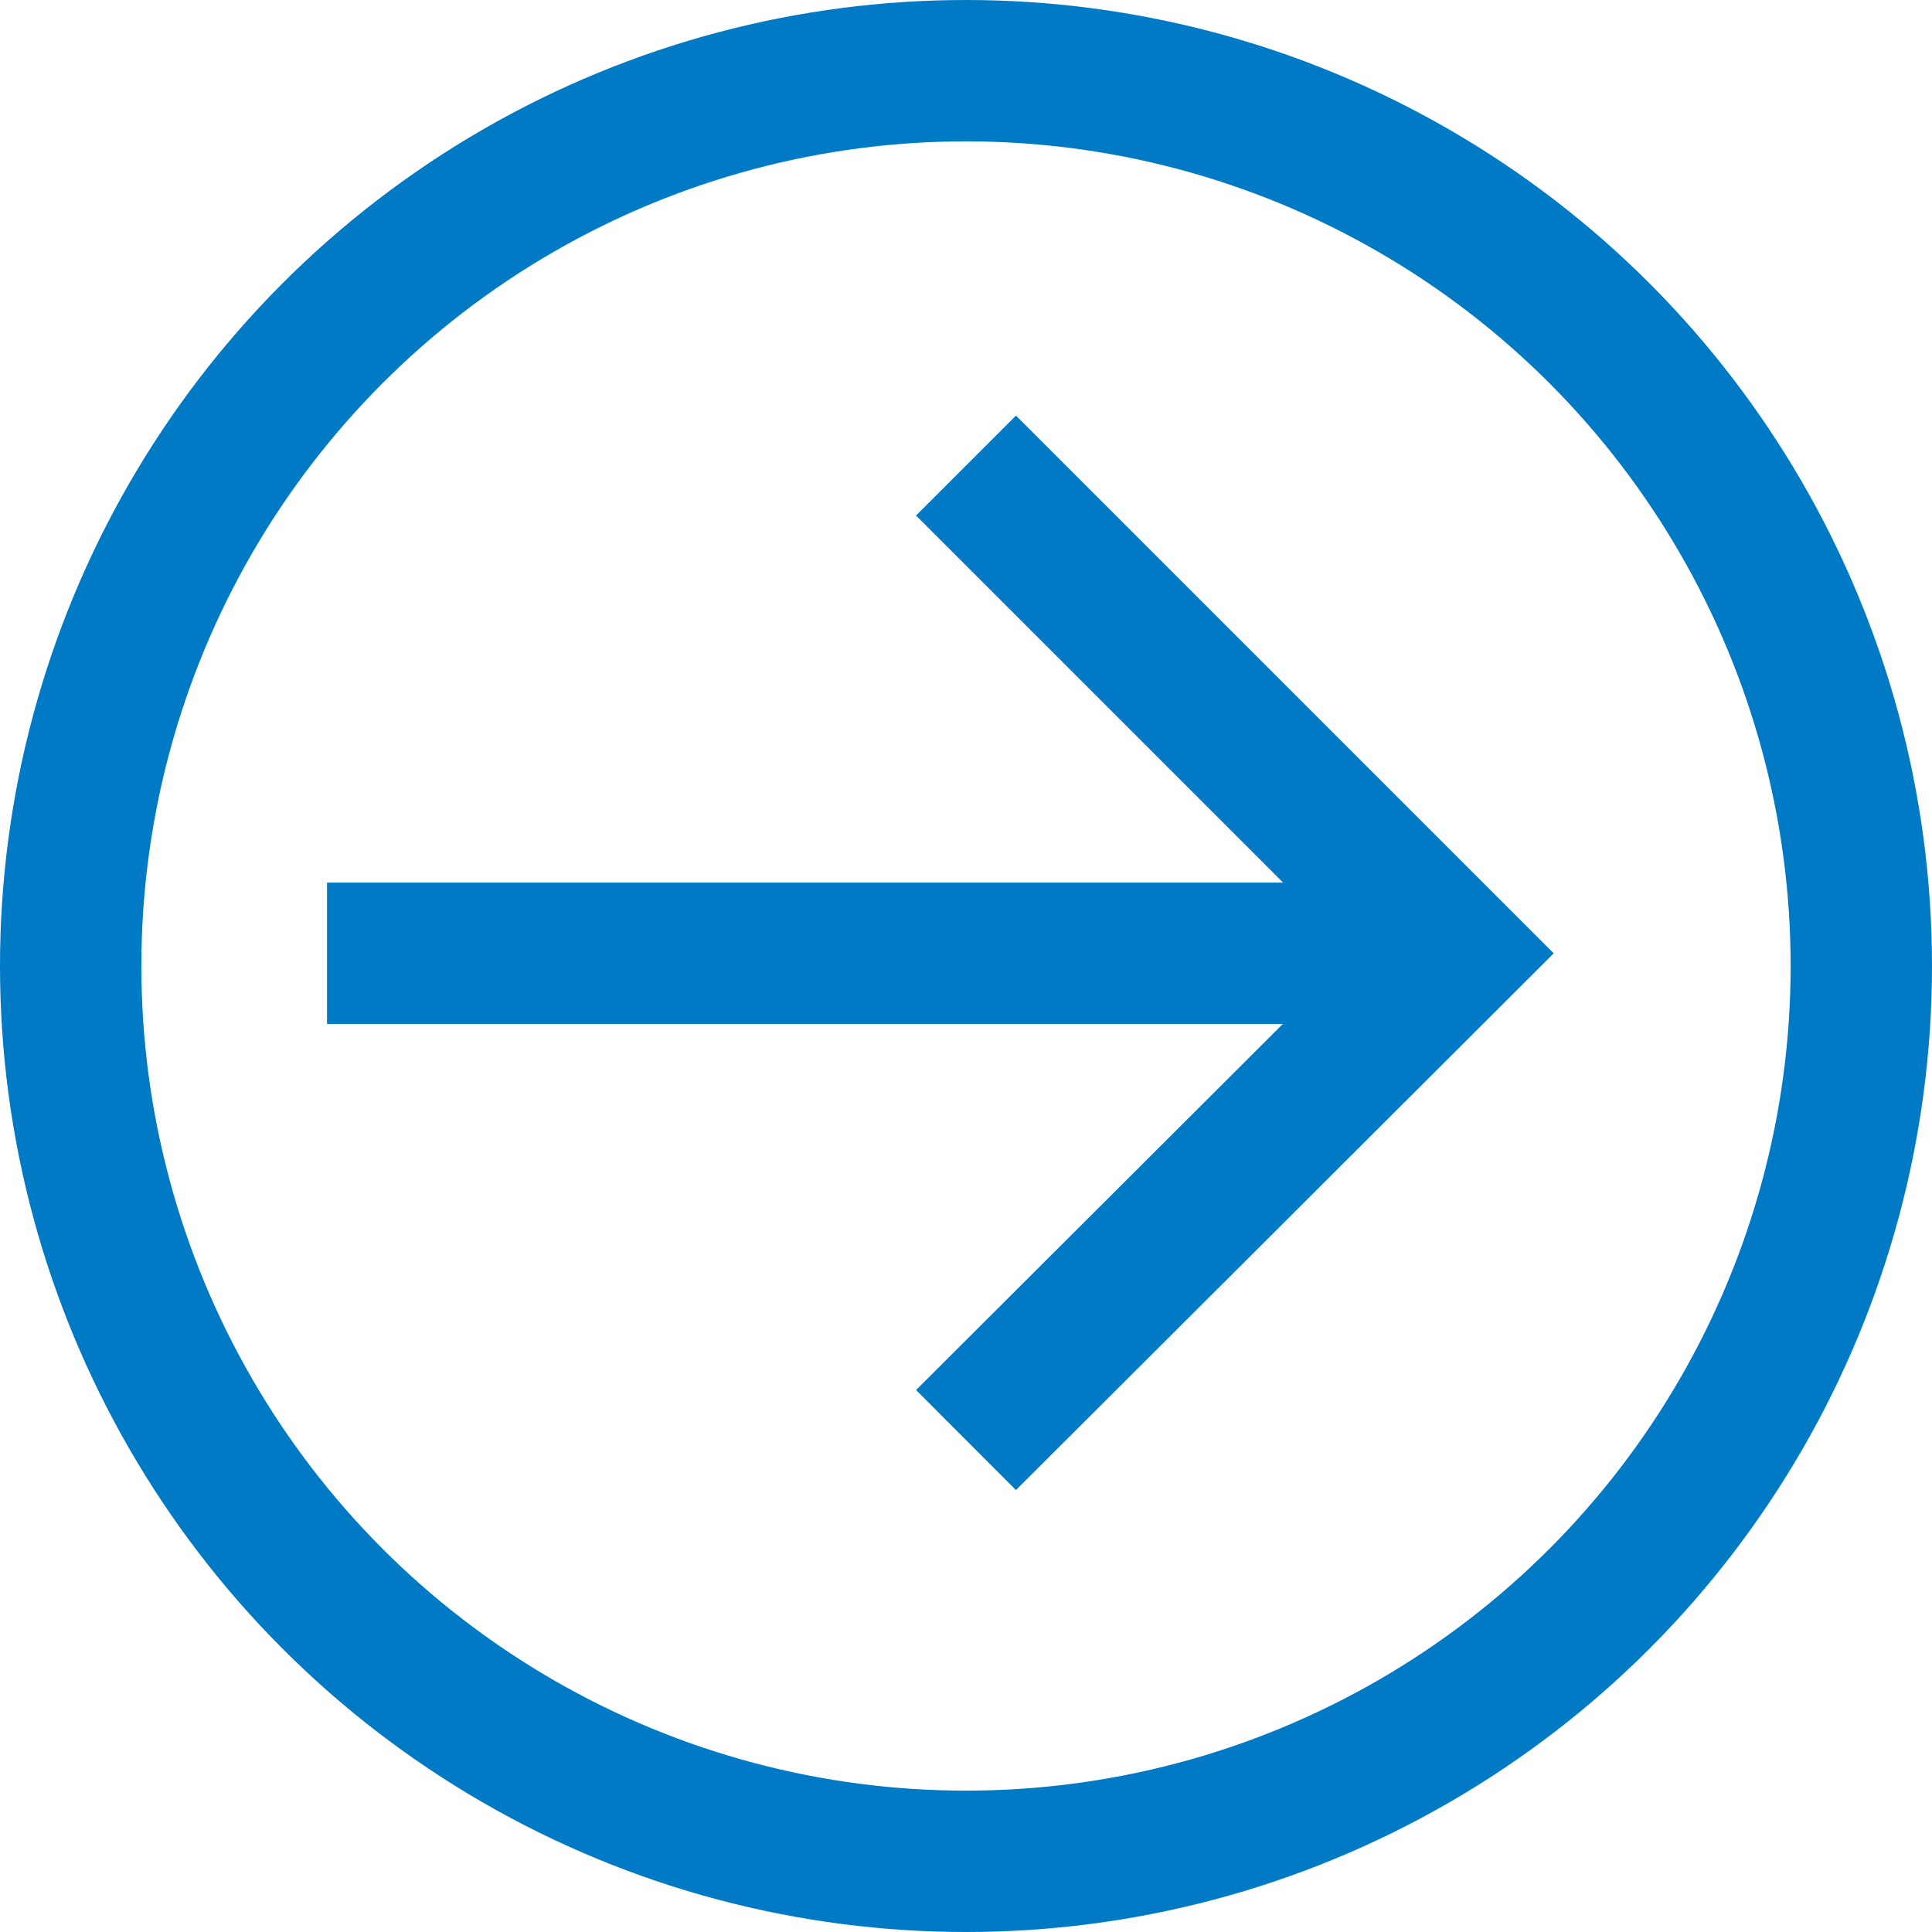 <svg xmlns="http://www.w3.org/2000/svg" viewBox="0 0 41 41">
    <defs>
        <style>.arrow-a,.arrow-b{fill:none;stroke:#007ac4;stroke-width:3px;}.a{stroke-miterlimit:10;}</style>
    </defs>
    <path class="arrow-a" d="M596.88,410.32l10.35,10.35L596.88,431" transform="translate(-576.38 -400.44)" />
    <line class="arrow-a" x1="29.24" y1="20.23" x2="6.94" y2="20.23" />
    <circle class="arrow-b" cx="20.5" cy="20.5" r="19" />
</svg>